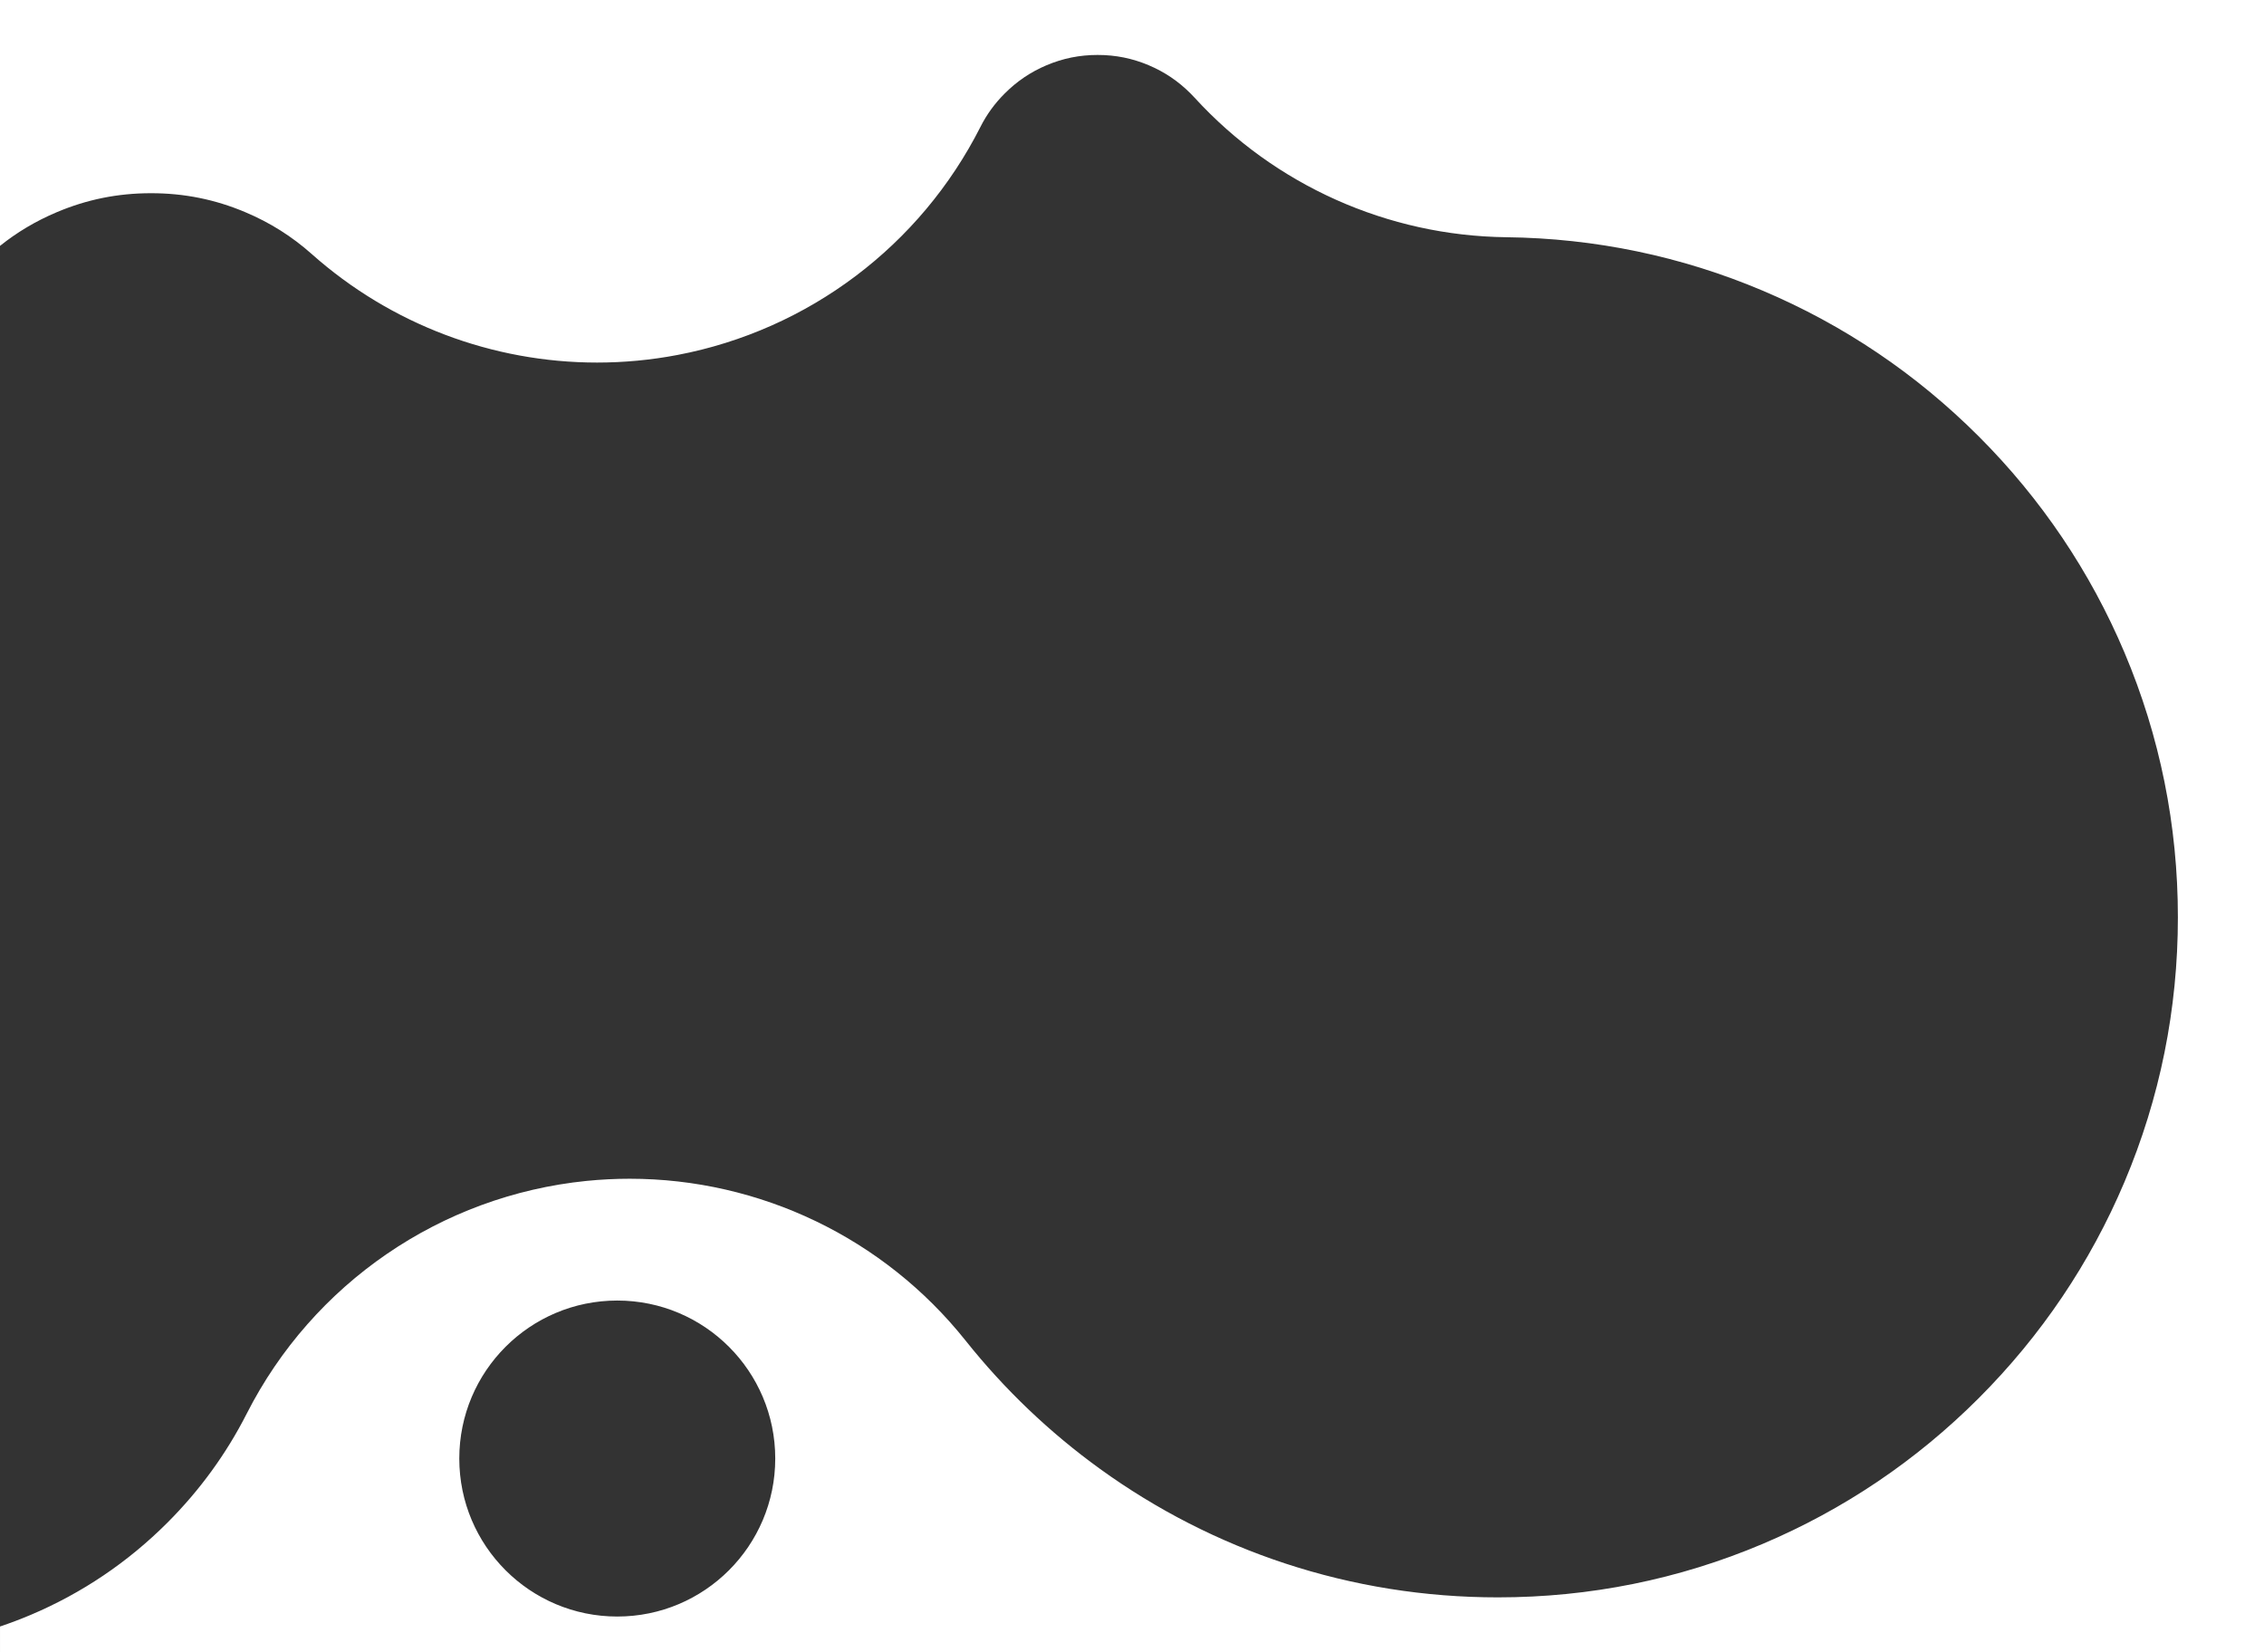 <svg id="Capa_1" data-name="Capa 1" xmlns="http://www.w3.org/2000/svg" viewBox="0 0 1178.02 859.66" >
  <rect x="0" y="0" width="1178.02" height="859.66" fill="#333333" stroke="none"/>
  <defs>
    <style>
      .cls-1 {
        fill: #fff;
        stroke-width: 0;
      }
    </style>
  </defs>
  <path class="cls-1" d="M0,0v127.93c8.94-7.16,18.67-12.93,29.46-17.5,15.76-6.67,31.83-9.91,49.13-9.91s33.36,3.24,49.13,9.91c12.87,5.44,24.16,12.56,34.51,21.76,41.26,36.67,94.23,56.44,148.47,56.44,13.91,0,27.9-1.3,41.8-3.95,68.13-12.97,126.38-56.83,157.68-118.72,3.25-6.43,7.38-12.11,12.63-17.35,6.37-6.37,13.48-11.17,21.73-14.66,8.53-3.61,17.23-5.36,26.59-5.36s18.06,1.75,26.59,5.36c8.25,3.49,15.36,8.28,21.73,14.66.74.74,1.48,1.51,2.18,2.27,41.71,45.54,100.41,71.8,162.16,72.54,46.2.55,91.05,9.89,133.31,27.77,42.13,17.82,79.97,43.34,112.48,75.84,32.51,32.51,58.02,70.35,75.84,112.48,18.44,43.61,27.79,89.94,27.79,137.72s-9.35,94.12-27.8,137.72c-17.82,42.13-43.34,79.97-75.84,112.48s-70.35,58.02-112.48,75.84c-43.6,18.44-89.94,27.79-137.72,27.79-37.87,0-75.12-5.94-110.72-17.66-34.43-11.33-66.85-27.9-96.35-49.23-26.21-18.95-49.7-41.37-69.83-66.64-42.65-53.55-107.17-84.27-174.82-84.27-7.5,0-15.04.38-22.6,1.14-75.66,7.68-142.23,53.3-176.69,121.1-10.59,20.84-24.47,39.92-41.26,56.7-20.57,20.57-44.5,36.71-71.15,47.98-5.26,2.22-10.58,4.23-15.95,6.04v13.43h1178.02V0H0ZM321.18,841.03c-45.4,0-82.2-36.8-82.2-82.2s36.8-82.2,82.2-82.2,82.2,36.8,82.2,82.2-36.8,82.2-82.2,82.2Z" stroke="none"/>
</svg>